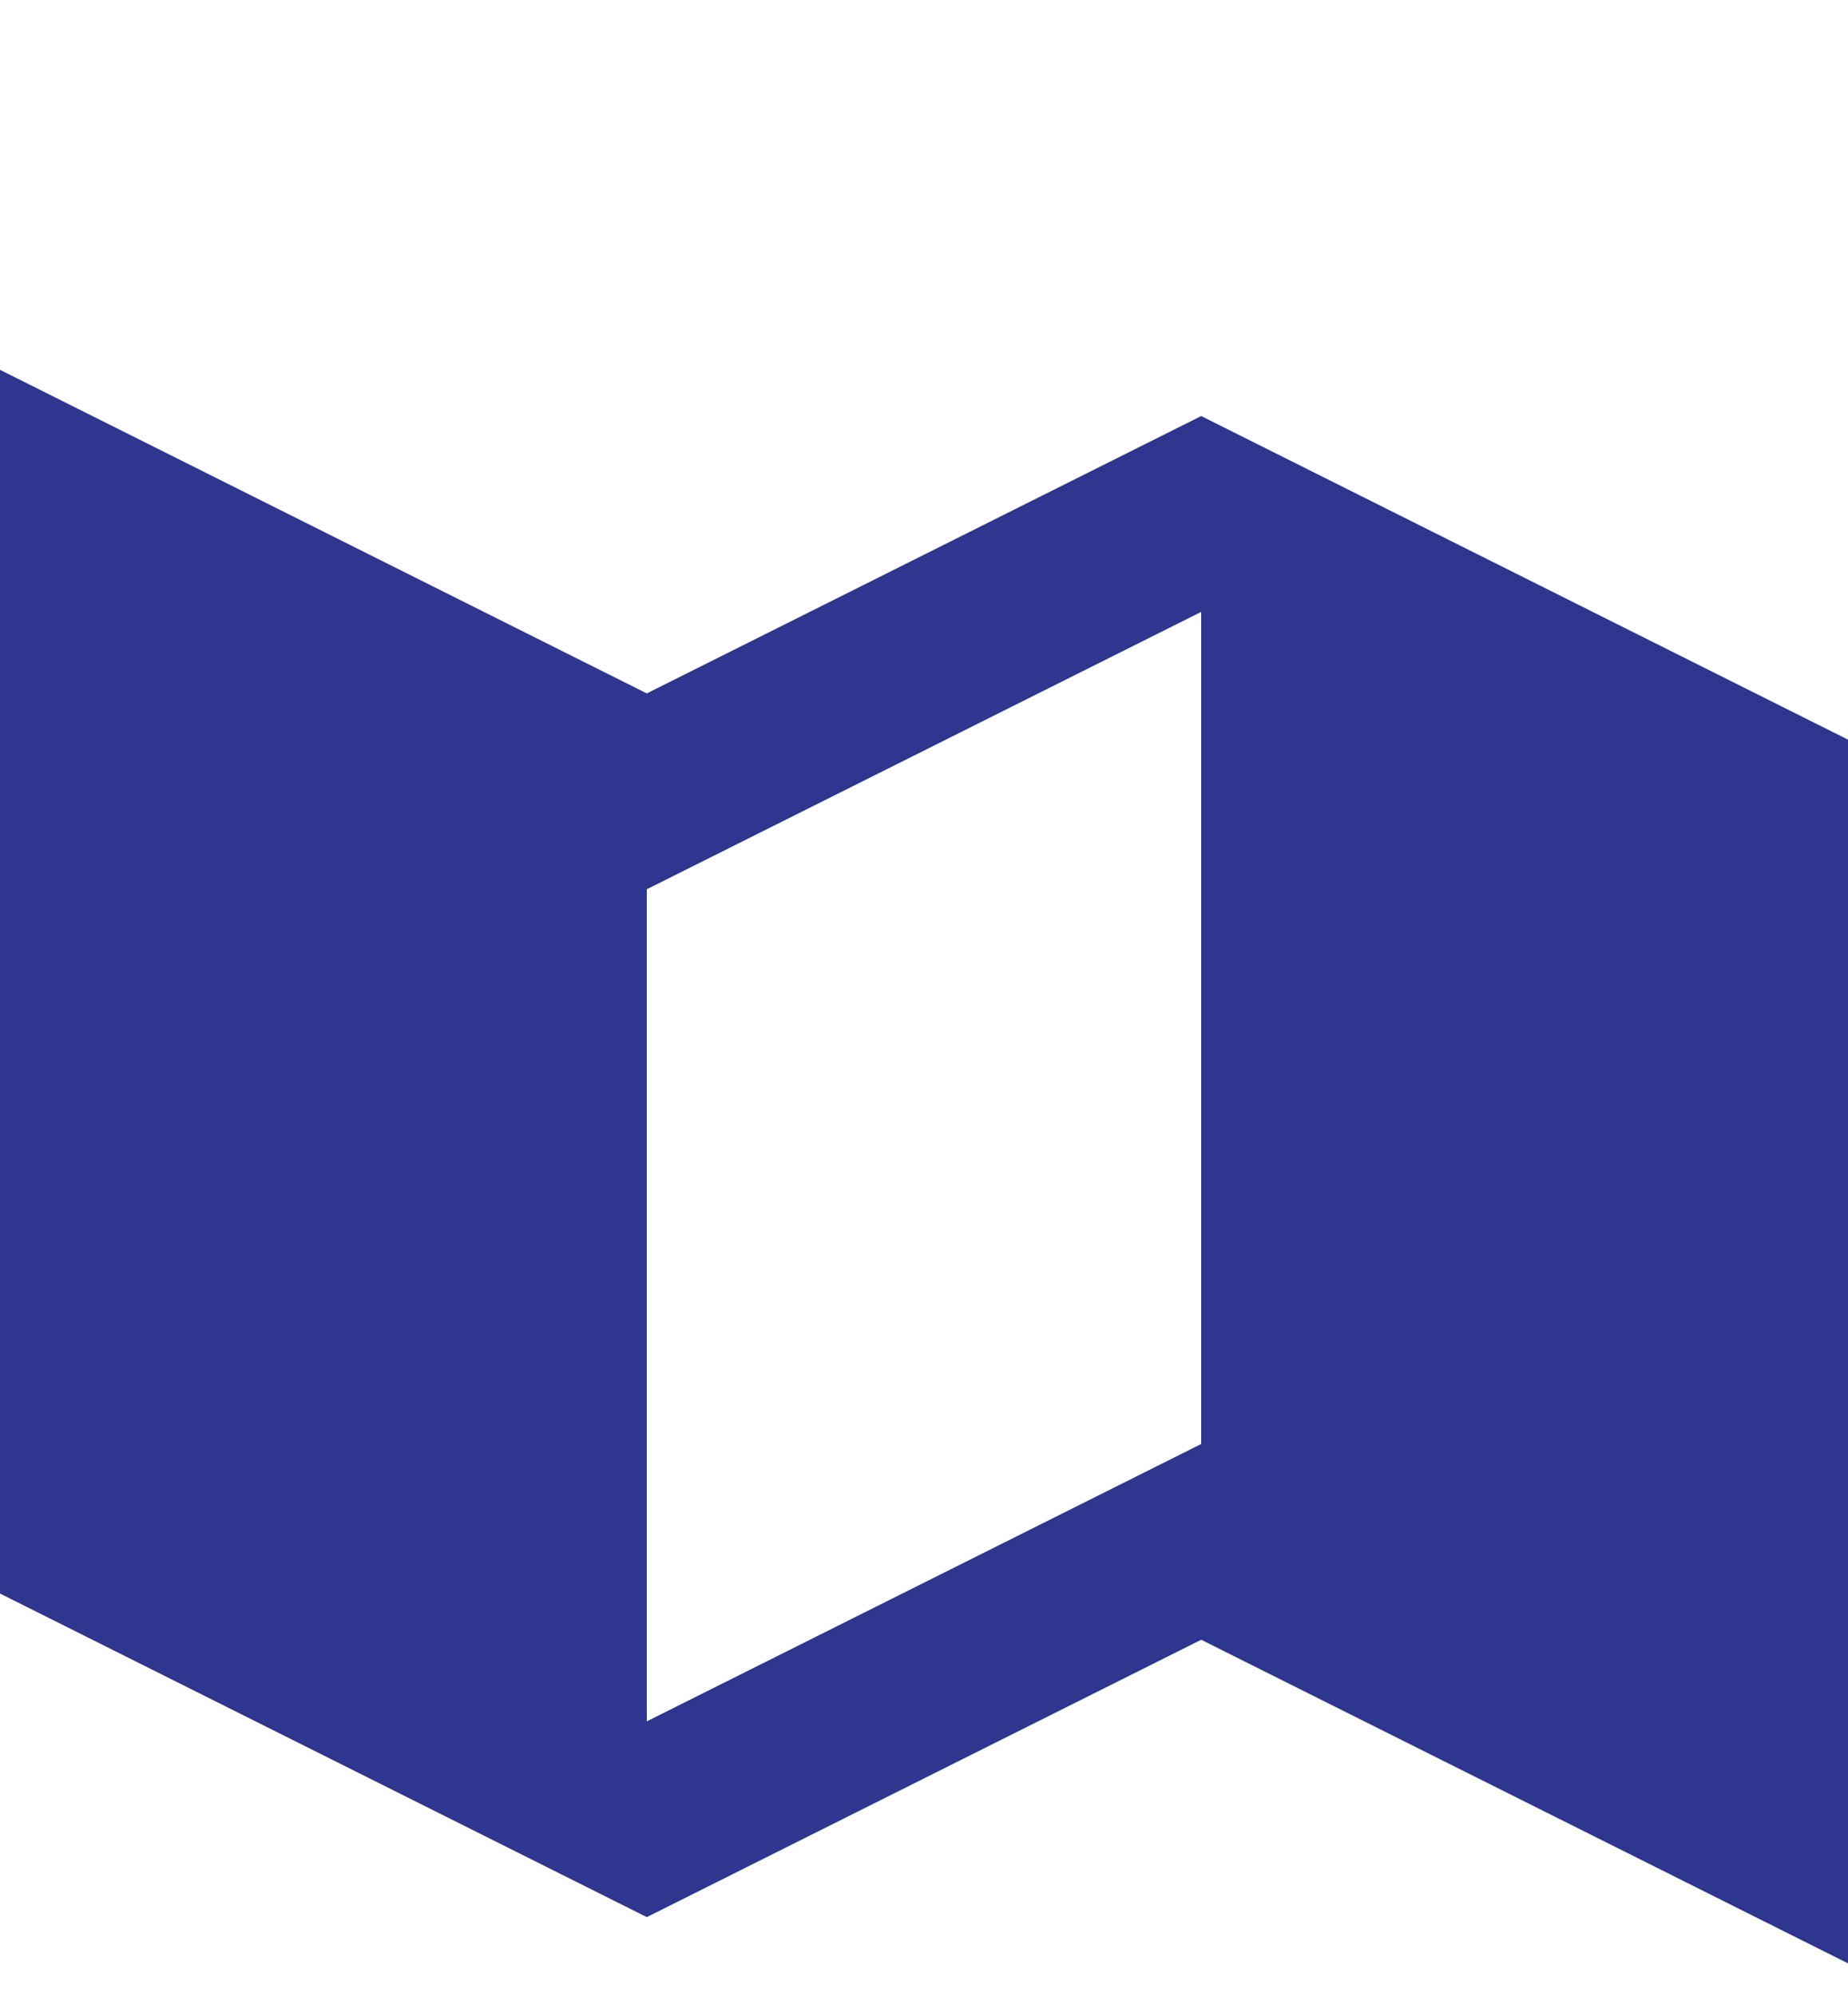 <svg width="25" height="27" viewBox="0 0 25 27" fill="none" xmlns="http://www.w3.org/2000/svg">
<g clip-path="url(#clip0_3004_68)">
<path d="M8.75 9.375L0 5V21.545L8.75 25.92L16.25 22.17L25 26.545V10L16.25 5.625L8.75 9.375ZM16.25 19.523L8.75 23.273V12.023L16.25 8.273V19.523Z" fill="#2E368F"/>
</g>
<defs>
<clipPath id="clip0_3004_68">
<rect width="25" height="26.545" fill="white"/>
</clipPath>
</defs>
</svg>
